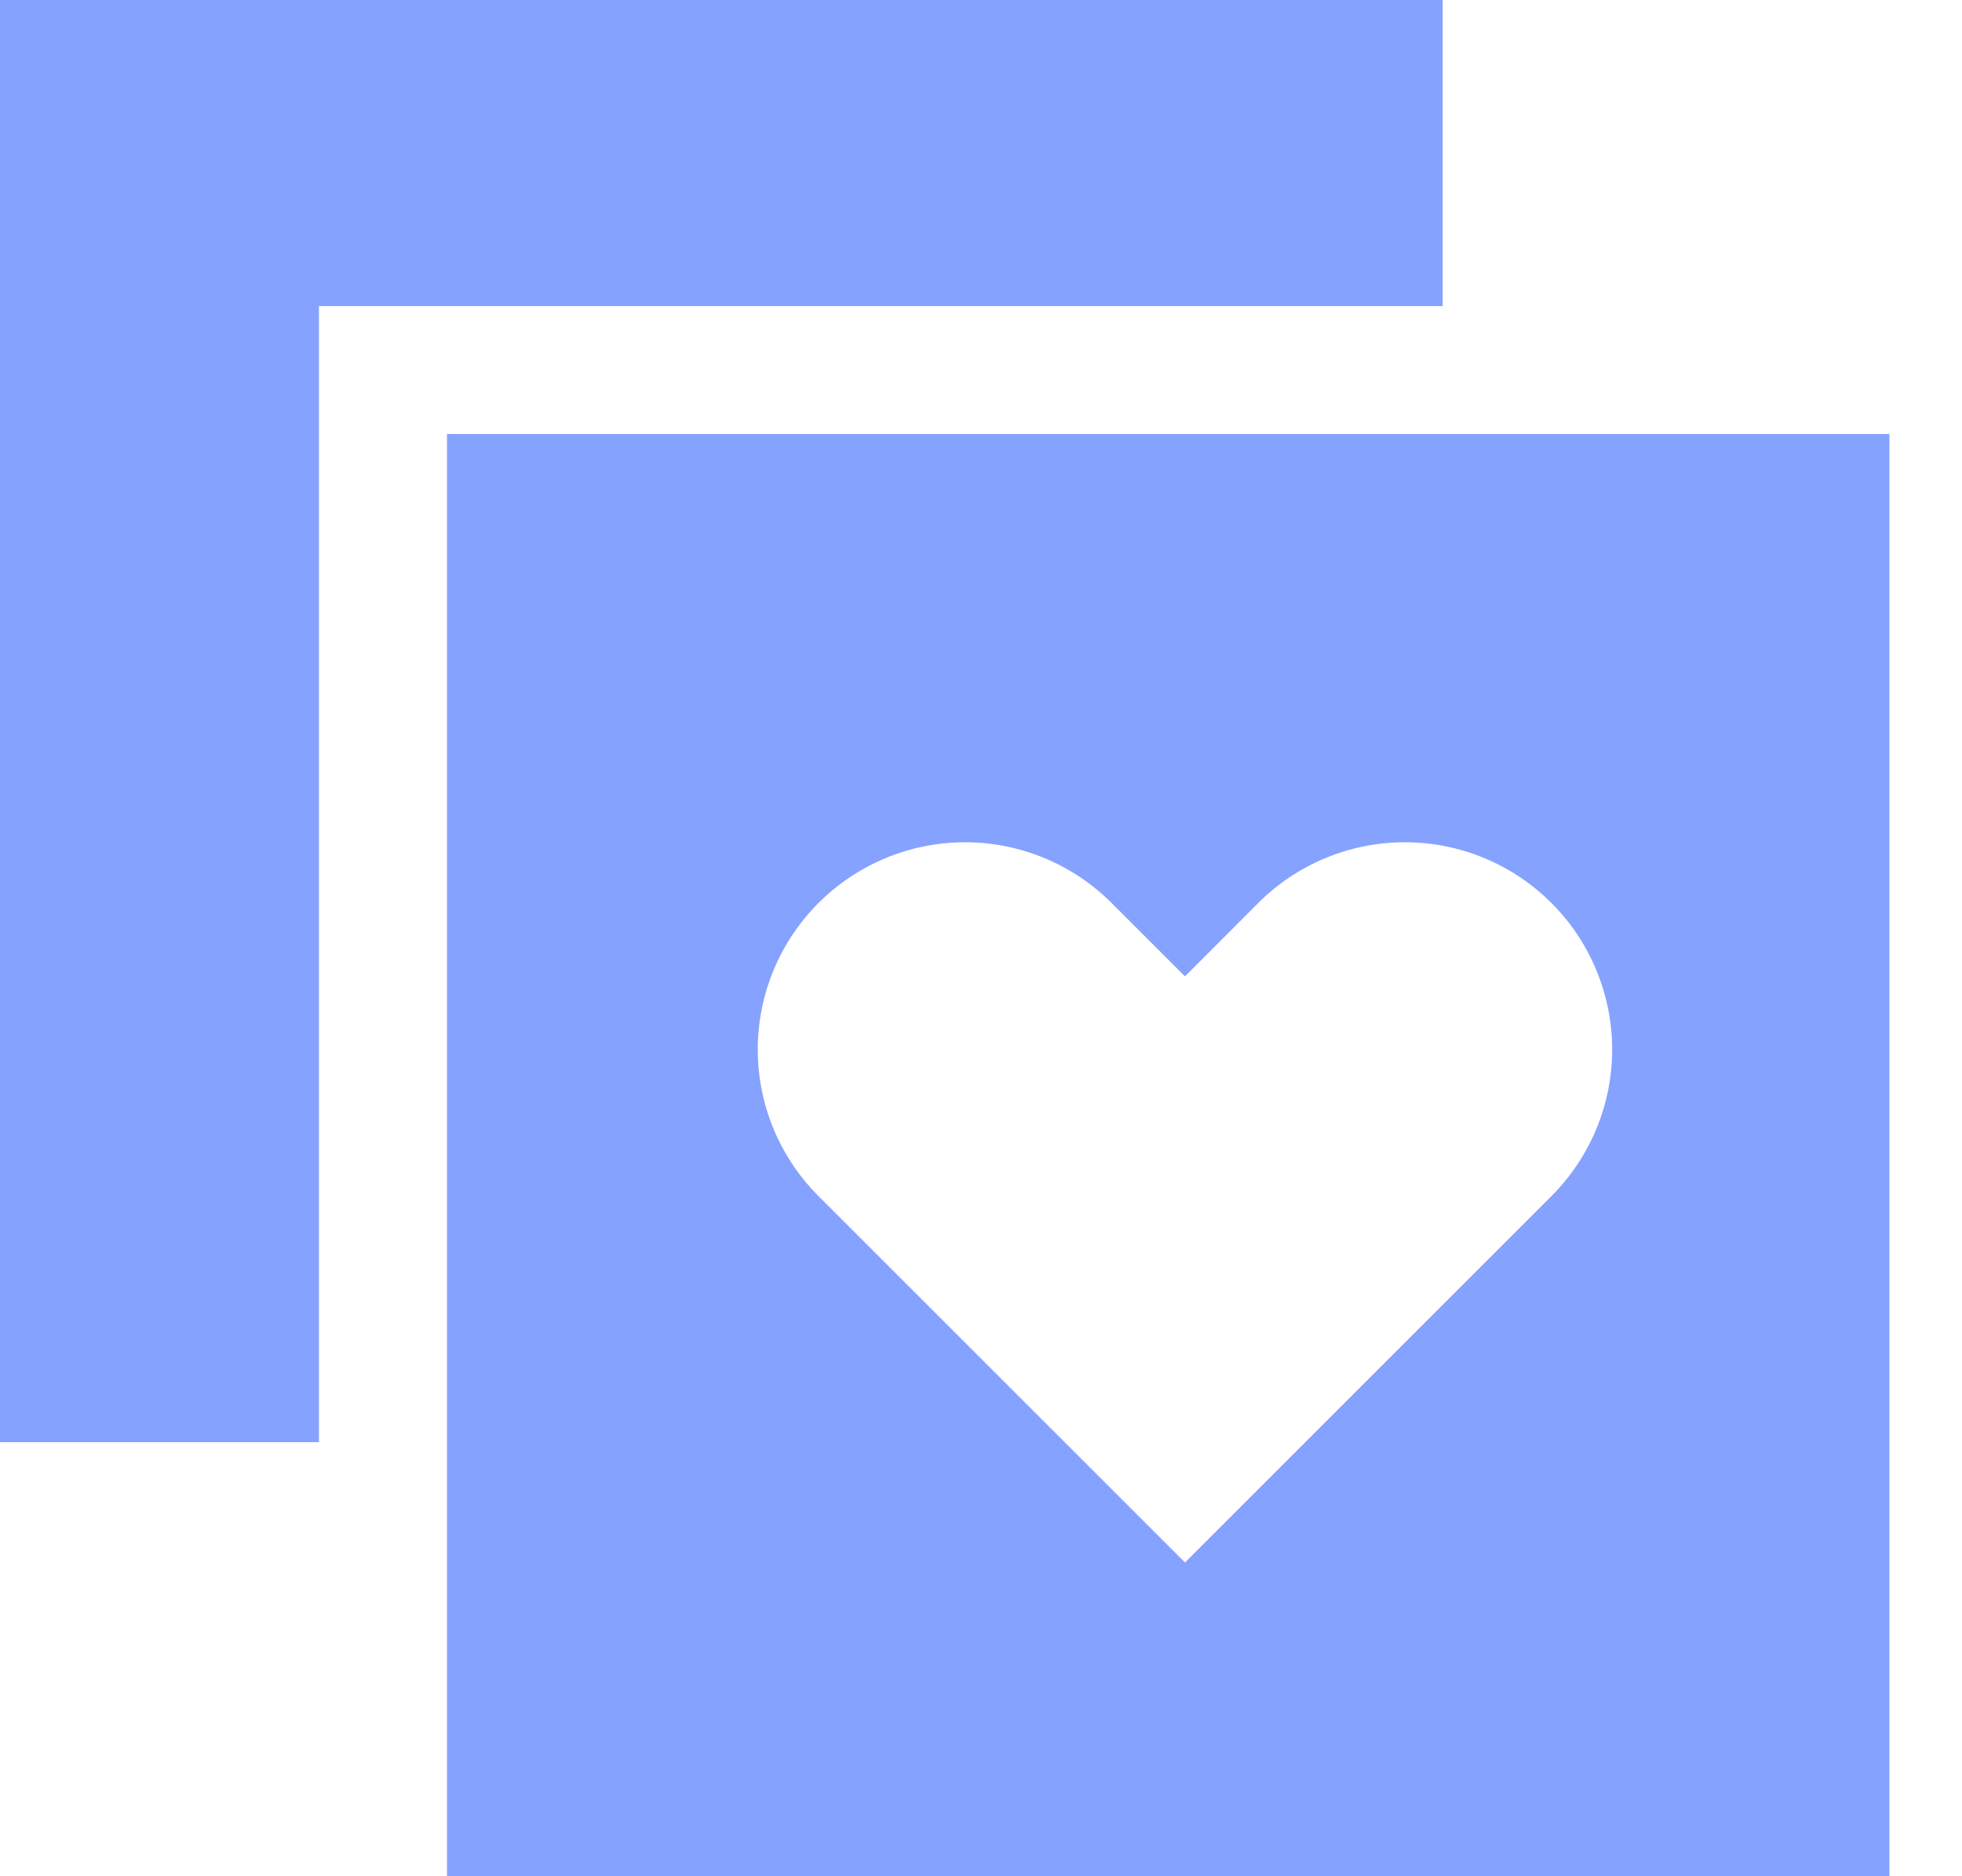 <svg xmlns="http://www.w3.org/2000/svg" width="23" height="22" viewBox="0 0 23 22" fill="none"><path fill-rule="evenodd" clip-rule="evenodd" d="M0 0H16.912V3.589H3.739V16.91H0V0ZM5.239 5.089H22.149V22H5.24V5.09L5.239 5.089ZM13.032 10.589L13.891 11.448L14.75 10.588C14.976 10.362 15.244 10.183 15.539 10.061C15.833 9.939 16.149 9.876 16.468 9.876C16.788 9.876 17.104 9.939 17.398 10.061C17.693 10.183 17.961 10.362 18.187 10.588C18.413 10.814 18.592 11.082 18.714 11.377C18.836 11.671 18.899 11.987 18.899 12.306C18.899 12.626 18.836 12.942 18.714 13.236C18.592 13.531 18.413 13.799 18.187 14.025L13.891 18.321L9.595 14.025C9.139 13.569 8.883 12.951 8.883 12.306C8.883 11.662 9.139 11.044 9.595 10.588C10.051 10.132 10.669 9.876 11.313 9.876C11.958 9.876 12.576 10.133 13.032 10.589Z" fill="#86A2FF"></path></svg>
